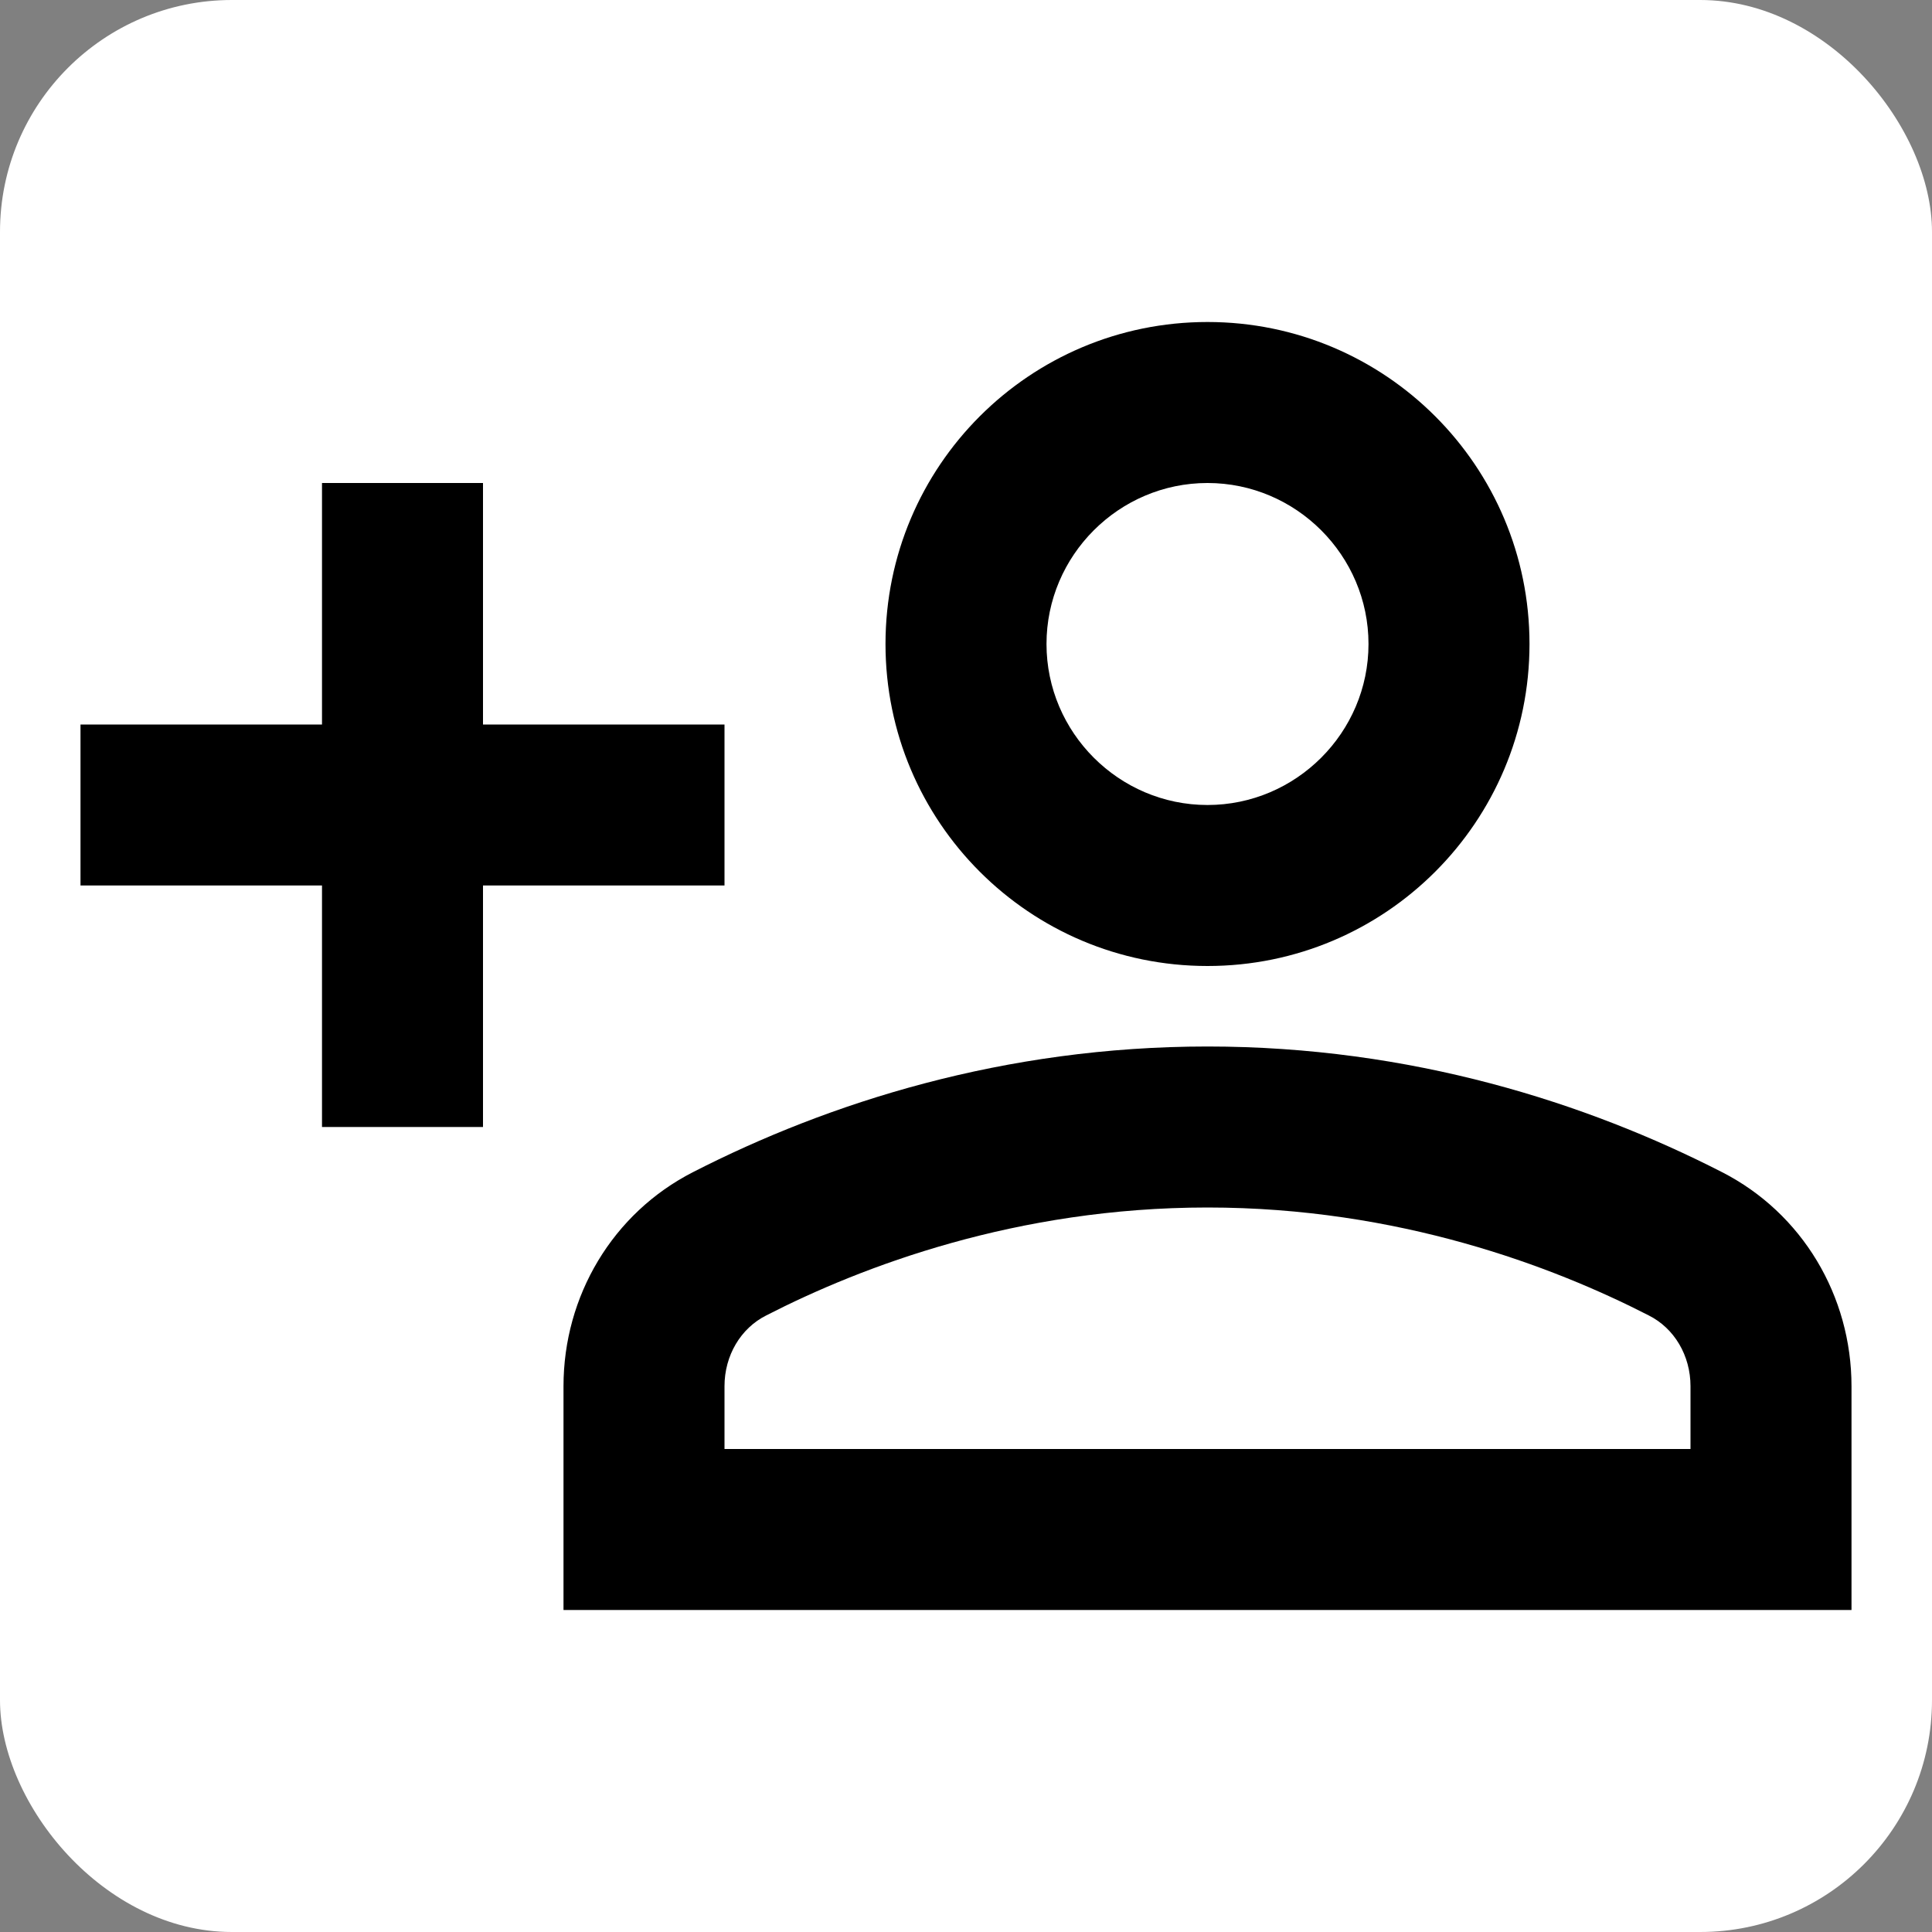 <svg width="300" height="300" viewBox="0 0 300 300" fill="none" xmlns="http://www.w3.org/2000/svg">
<rect x="0" y="0" width="300" height="300" fill="#808080" stroke="none"/>
<g clip-path="url(#clip0_679_51)">
<rect width="300" height="300" rx="36" fill="white"/>
<g clip-path="url(#clip1_679_51)">
<path d="M50 112.5V75H75V112.5H112.5V137.5H75V175H50V137.5H12.5V112.5H50ZM187.5 150C159.875 150 137.5 127.625 137.5 100C137.5 72.375 159.875 50 187.5 50C215.125 50 237.5 72.375 237.5 100C237.5 127.625 215.125 150 187.5 150ZM187.5 75C173.75 75 162.5 86.25 162.5 100C162.5 113.75 173.75 125 187.5 125C201.25 125 212.5 113.75 212.5 100C212.5 86.25 201.25 75 187.5 75ZM107.625 182C128.625 171.25 155.875 162.5 187.5 162.5C219.125 162.5 246.375 171.25 267.375 182C279.875 188.375 287.5 201.25 287.5 215.25V250H87.5V215.25C87.5 201.25 95.125 188.375 107.625 182ZM112.5 225H262.5V215.25C262.5 210.5 260 206.25 256 204.25C241.125 196.625 217.125 187.5 187.5 187.5C157.875 187.5 133.875 196.625 119 204.25C115 206.25 112.5 210.5 112.5 215.25V225Z" fill="black"/>
</g>
</g>
<defs>
<clipPath id="clip0_679_51">
<rect width="300" height="300" rx="36" fill="white"/>
</clipPath>
<clipPath id="clip1_679_51">
<rect width="300" height="300" fill="white"/>
</clipPath>
</defs>
</svg>
